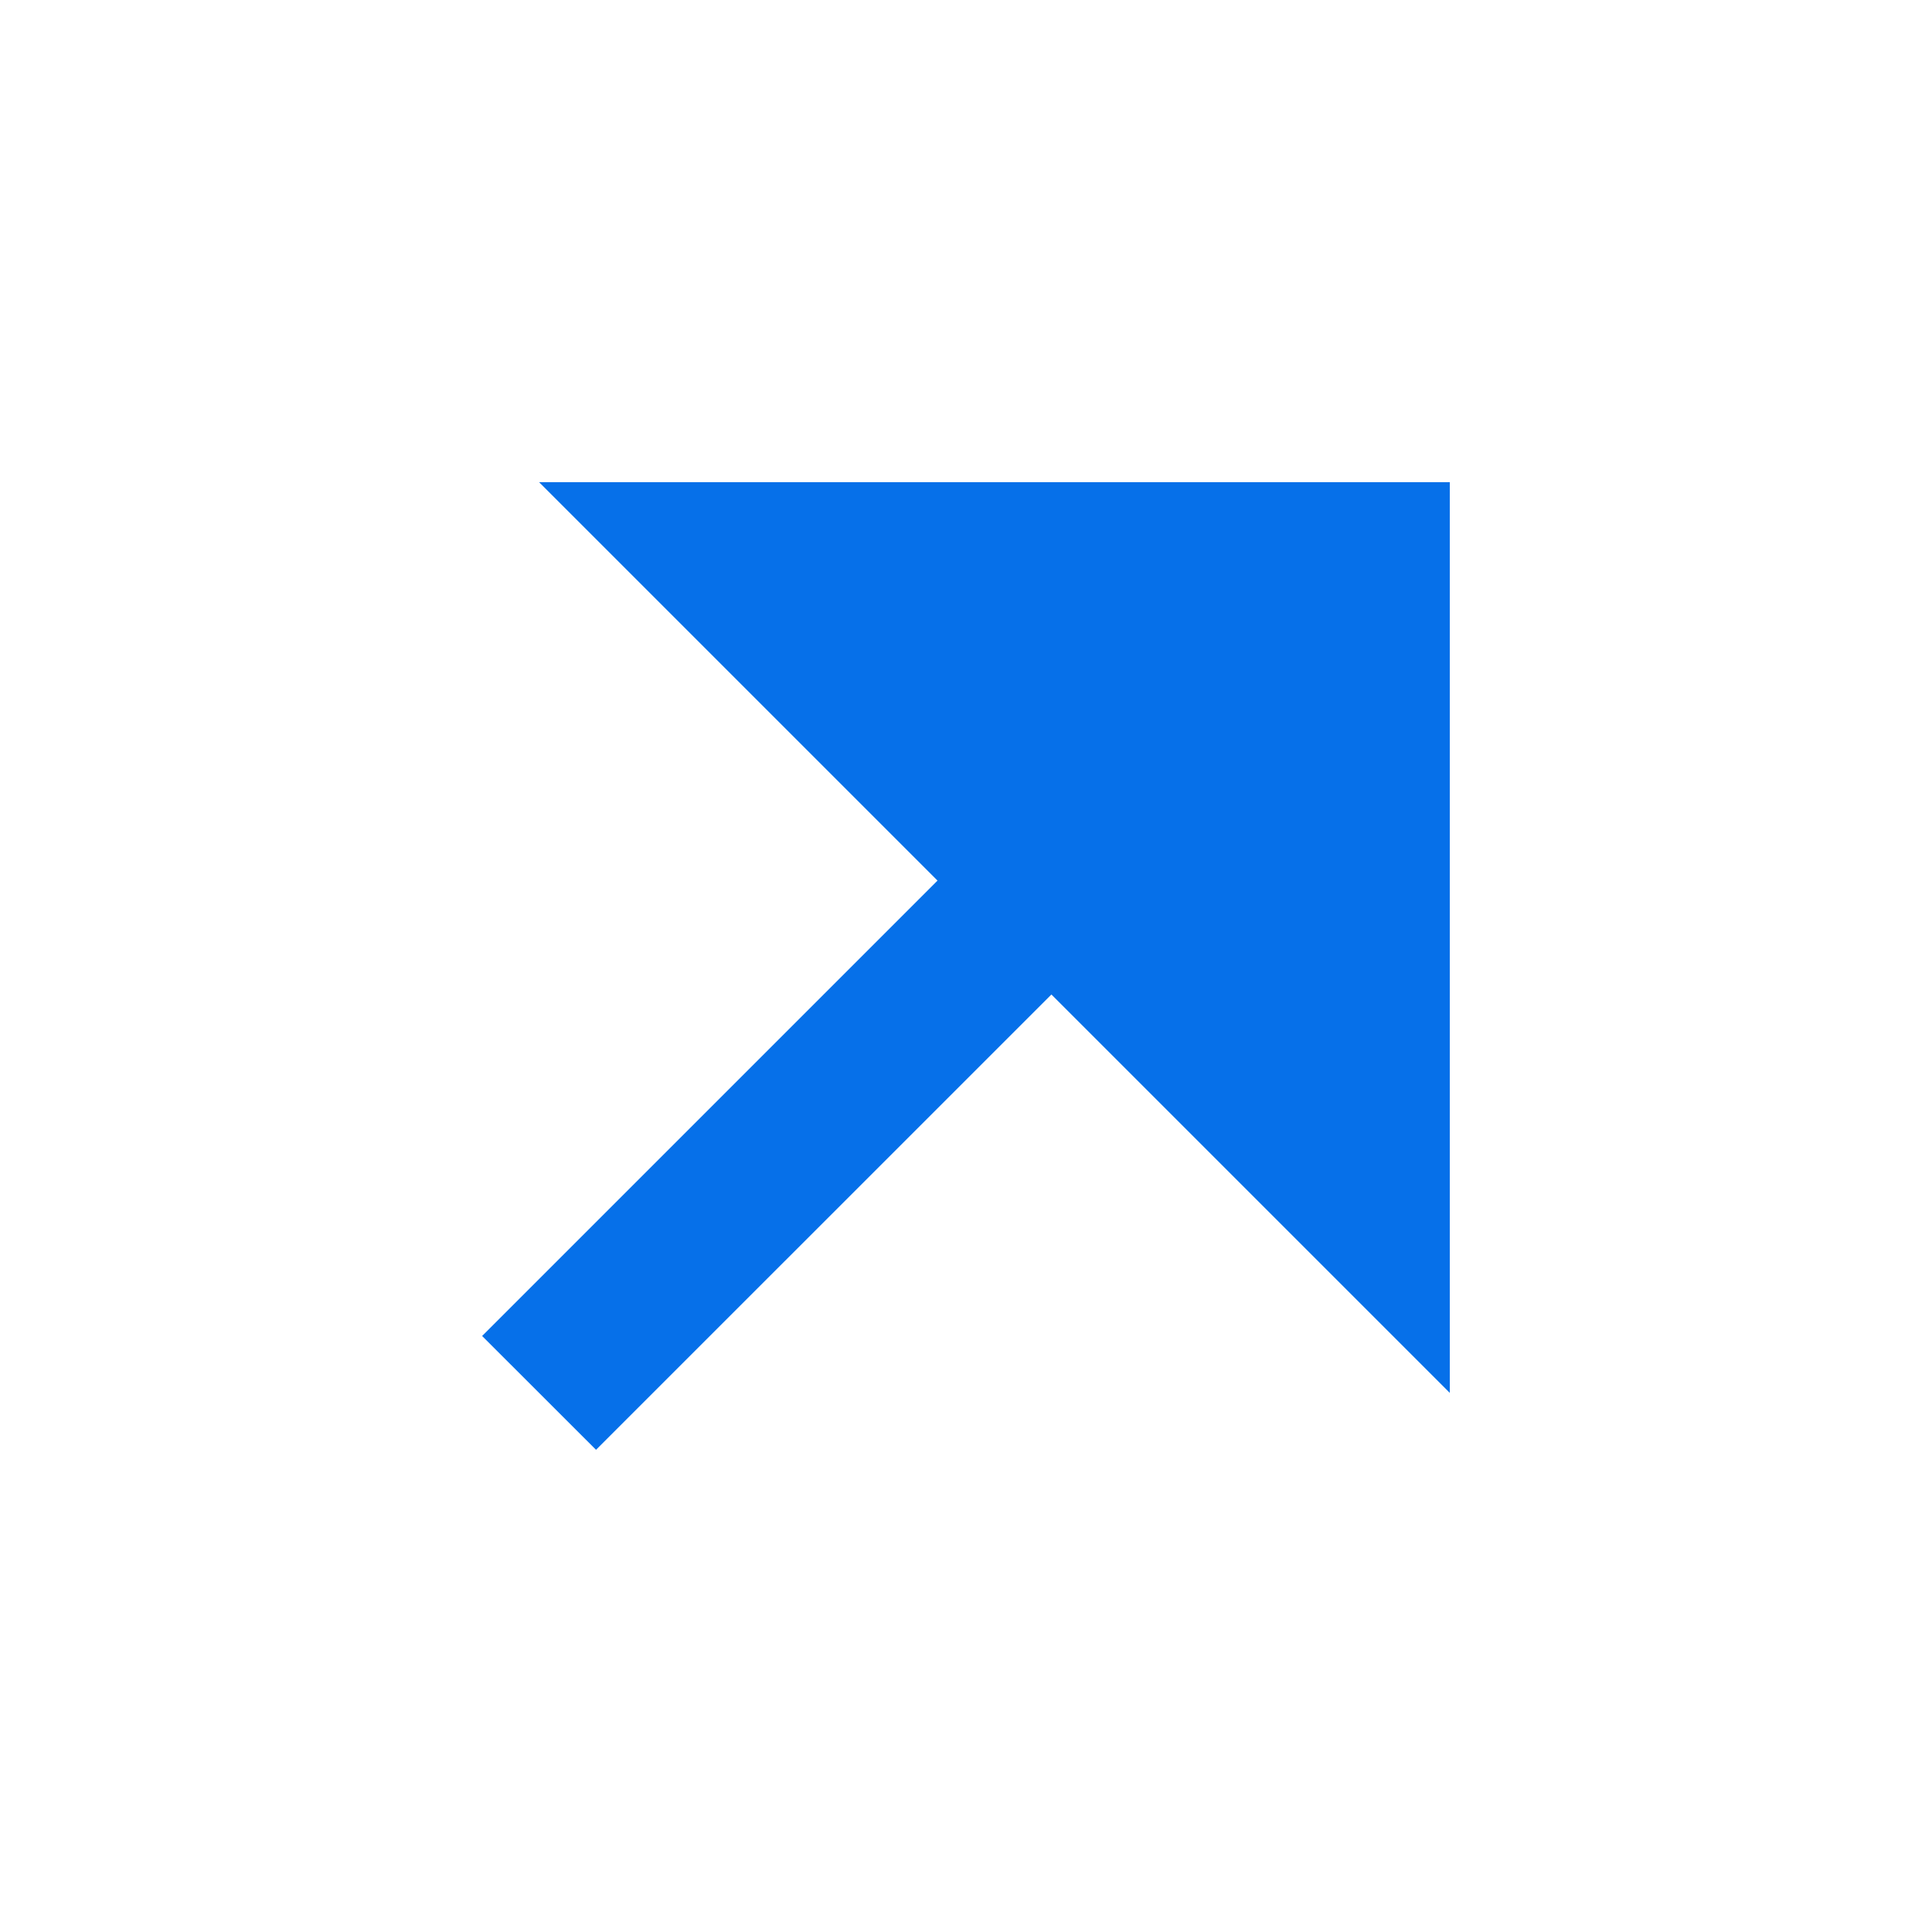 <svg width="24" height="24" viewBox="0 0 24 24" fill="none" xmlns="http://www.w3.org/2000/svg">
<path d="M13.061 12.354L7.404 18.01L5.989 16.596L11.646 10.939L6.697 5.99H18.01V17.303L13.061 12.354Z" fill="#0670E9"/>
</svg>
